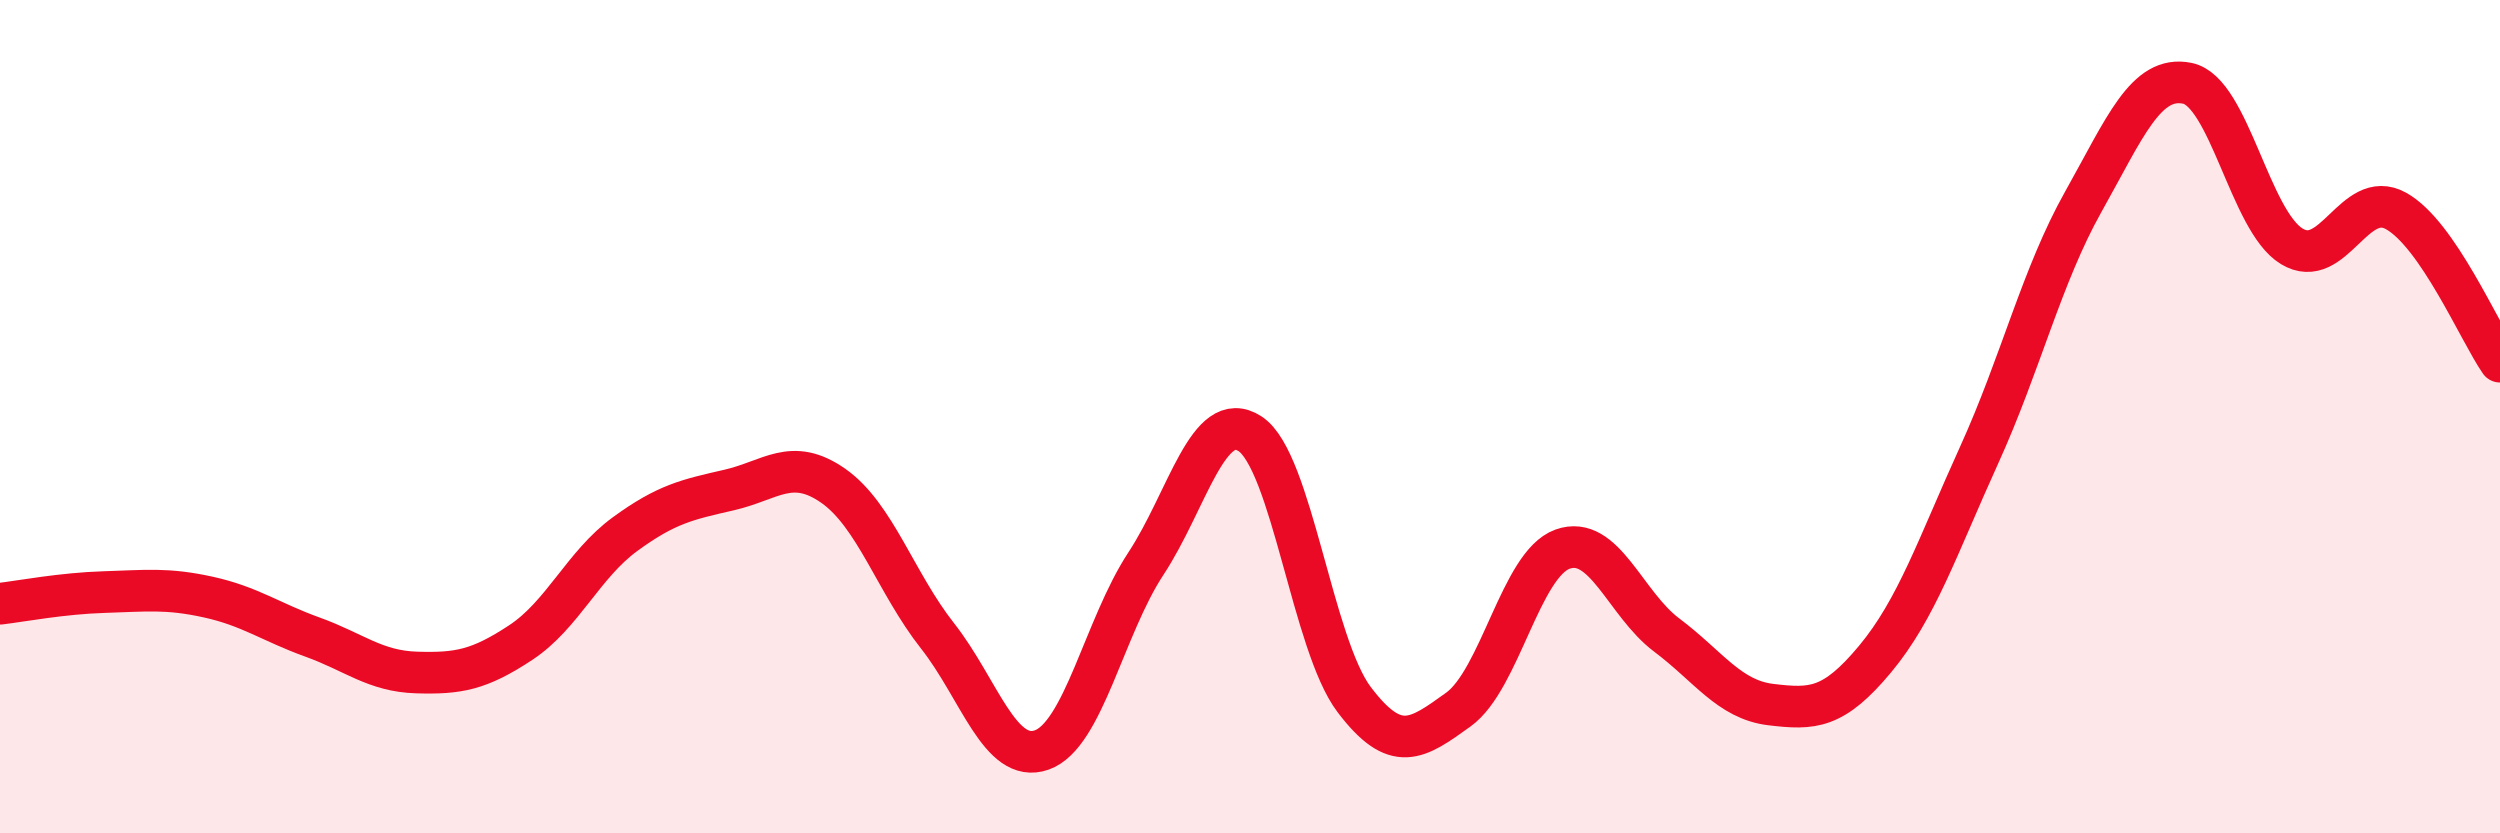 
    <svg width="60" height="20" viewBox="0 0 60 20" xmlns="http://www.w3.org/2000/svg">
      <path
        d="M 0,14.49 C 0.5,14.43 1.5,14.24 2.5,14.21 C 3.5,14.18 4,14.11 5,14.33 C 6,14.55 6.5,14.93 7.5,15.29 C 8.5,15.65 9,16.11 10,16.14 C 11,16.17 11.5,16.08 12.5,15.42 C 13.5,14.76 14,13.55 15,12.82 C 16,12.09 16.5,11.99 17.5,11.76 C 18.5,11.53 19,10.96 20,11.66 C 21,12.36 21.5,13.99 22.5,15.26 C 23.5,16.53 24,18.35 25,18 C 26,17.65 26.5,15.05 27.5,13.53 C 28.5,12.01 29,9.76 30,10.41 C 31,11.06 31.5,15.47 32.5,16.79 C 33.5,18.11 34,17.75 35,17.03 C 36,16.31 36.5,13.54 37.5,13.18 C 38.5,12.82 39,14.49 40,15.24 C 41,15.99 41.5,16.79 42.5,16.91 C 43.5,17.03 44,17.02 45,15.82 C 46,14.62 46.5,13.12 47.5,10.92 C 48.5,8.72 49,6.62 50,4.84 C 51,3.06 51.5,1.79 52.5,2 C 53.5,2.21 54,5.3 55,5.91 C 56,6.52 56.5,4.51 57.5,5.06 C 58.5,5.61 59.5,7.96 60,8.68L60 20L0 20Z"
        fill="#EB0A25"
        opacity="0.1"
        stroke-linecap="round"
        stroke-linejoin="round"
      />
      <path
        d="M 0,14.49 C 0.5,14.43 1.5,14.24 2.5,14.21 C 3.5,14.18 4,14.11 5,14.33 C 6,14.55 6.5,14.93 7.5,15.29 C 8.5,15.65 9,16.11 10,16.14 C 11,16.17 11.5,16.08 12.5,15.42 C 13.5,14.76 14,13.55 15,12.82 C 16,12.09 16.5,11.99 17.5,11.76 C 18.5,11.53 19,10.96 20,11.66 C 21,12.36 21.5,13.99 22.5,15.26 C 23.5,16.53 24,18.35 25,18 C 26,17.65 26.5,15.05 27.5,13.53 C 28.5,12.01 29,9.76 30,10.41 C 31,11.06 31.5,15.47 32.5,16.79 C 33.5,18.11 34,17.75 35,17.03 C 36,16.31 36.5,13.54 37.5,13.18 C 38.5,12.82 39,14.49 40,15.24 C 41,15.99 41.5,16.79 42.5,16.91 C 43.5,17.03 44,17.02 45,15.82 C 46,14.62 46.5,13.12 47.5,10.92 C 48.5,8.72 49,6.62 50,4.84 C 51,3.06 51.5,1.79 52.5,2 C 53.5,2.21 54,5.3 55,5.91 C 56,6.52 56.5,4.51 57.5,5.06 C 58.5,5.61 59.5,7.96 60,8.68"
        stroke="#EB0A25"
        stroke-width="1"
        fill="none"
        stroke-linecap="round"
        stroke-linejoin="round"
      />
    </svg>
  